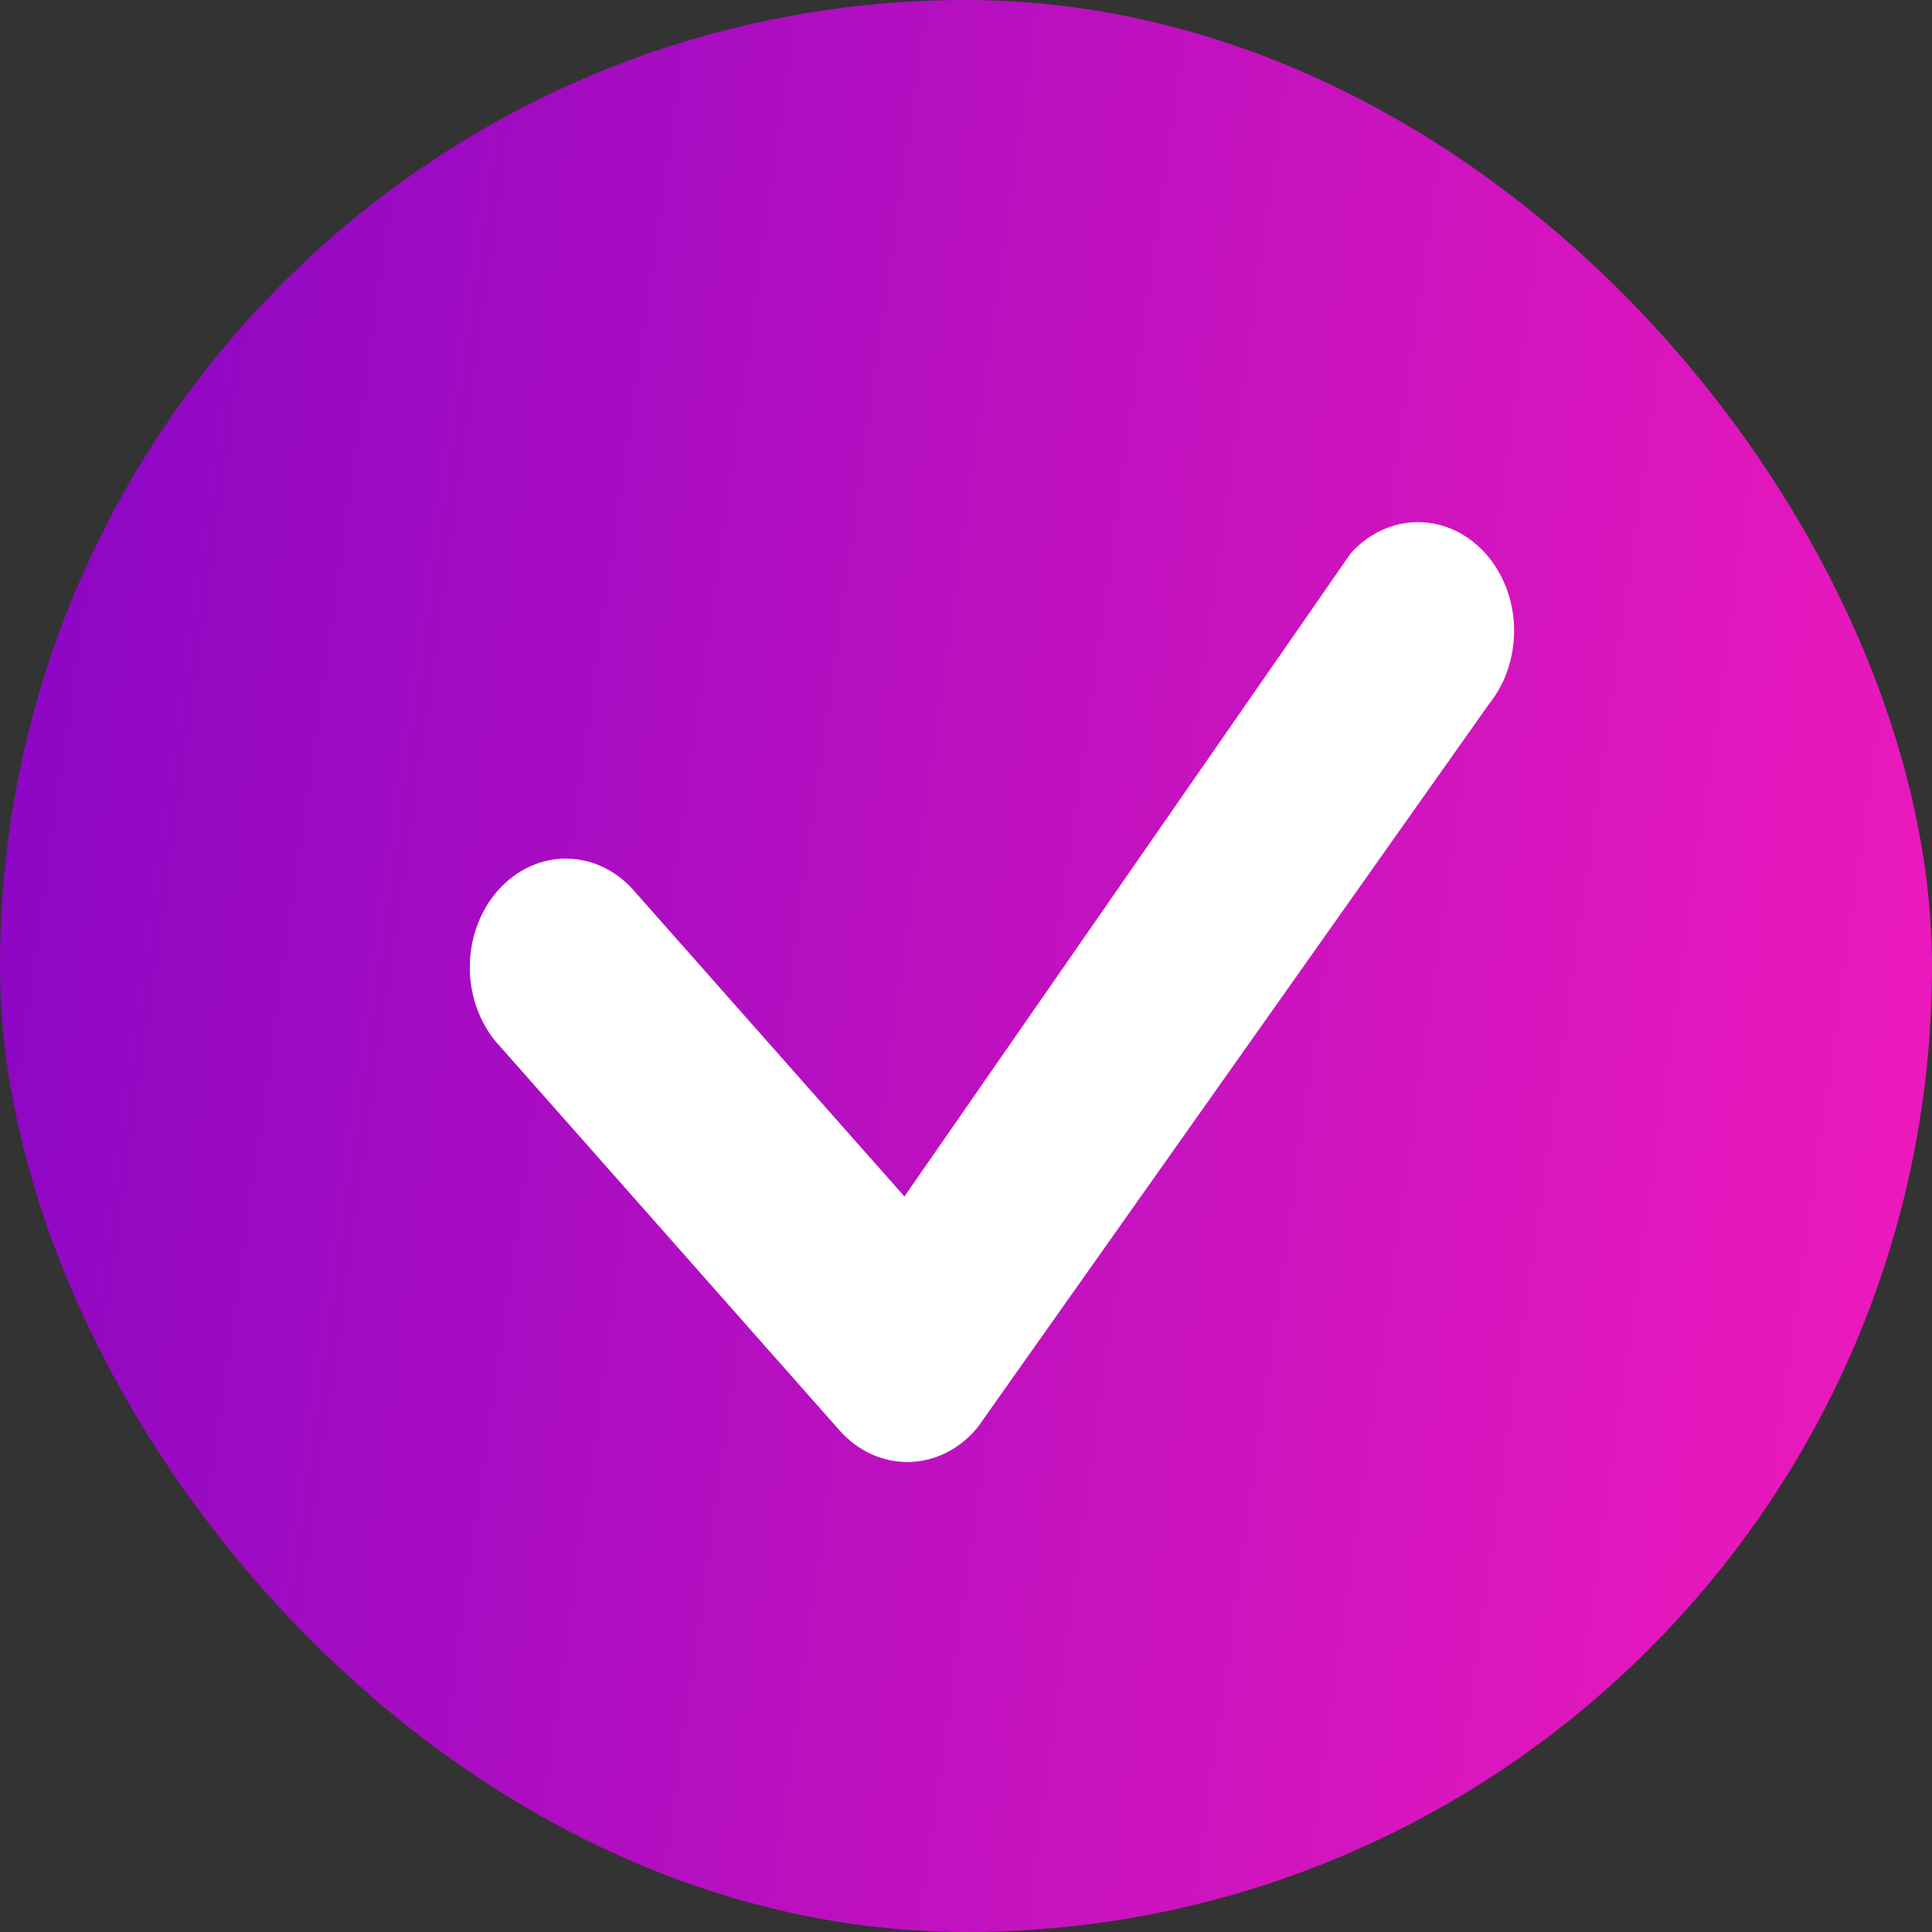 <?xml version="1.0" encoding="UTF-8"?> <svg xmlns="http://www.w3.org/2000/svg" width="86" height="86" viewBox="0 0 86 86" fill="none"><rect x="0" y="0" width="86" height="86" fill="#333333" stroke="none"/> <rect width="86" height="86" rx="43" fill="url(#paint0_linear)"></rect> <path d="M60.173 24.576C60.976 23.711 62.045 23.233 63.154 23.242C64.263 23.252 65.326 23.748 66.117 24.627C66.909 25.506 67.368 26.698 67.397 27.952C67.426 29.206 67.024 30.424 66.274 31.349L43.521 63.534C43.13 64.011 42.658 64.393 42.133 64.659C41.608 64.924 41.041 65.067 40.466 65.079C39.891 65.091 39.32 64.972 38.787 64.729C38.253 64.485 37.769 64.123 37.362 63.663L22.273 46.596C21.853 46.153 21.516 45.619 21.282 45.026C21.049 44.433 20.923 43.792 20.913 43.142C20.903 42.493 21.008 41.848 21.223 41.245C21.439 40.643 21.759 40.096 22.165 39.636C22.571 39.177 23.055 38.815 23.587 38.572C24.12 38.328 24.69 38.209 25.265 38.22C25.839 38.232 26.405 38.374 26.93 38.638C27.454 38.903 27.927 39.284 28.318 39.759L40.259 53.259L60.064 24.718C60.1 24.668 60.138 24.621 60.178 24.576H60.173Z" fill="white"></path> <defs> <linearGradient id="paint0_linear" x1="-9.435" y1="-26.875" x2="102.318" y2="-11.139" gradientUnits="userSpaceOnUse"> <stop stop-color="#7903C6"></stop> <stop offset="1" stop-color="#F41BBB"></stop> </linearGradient> </defs> </svg> 